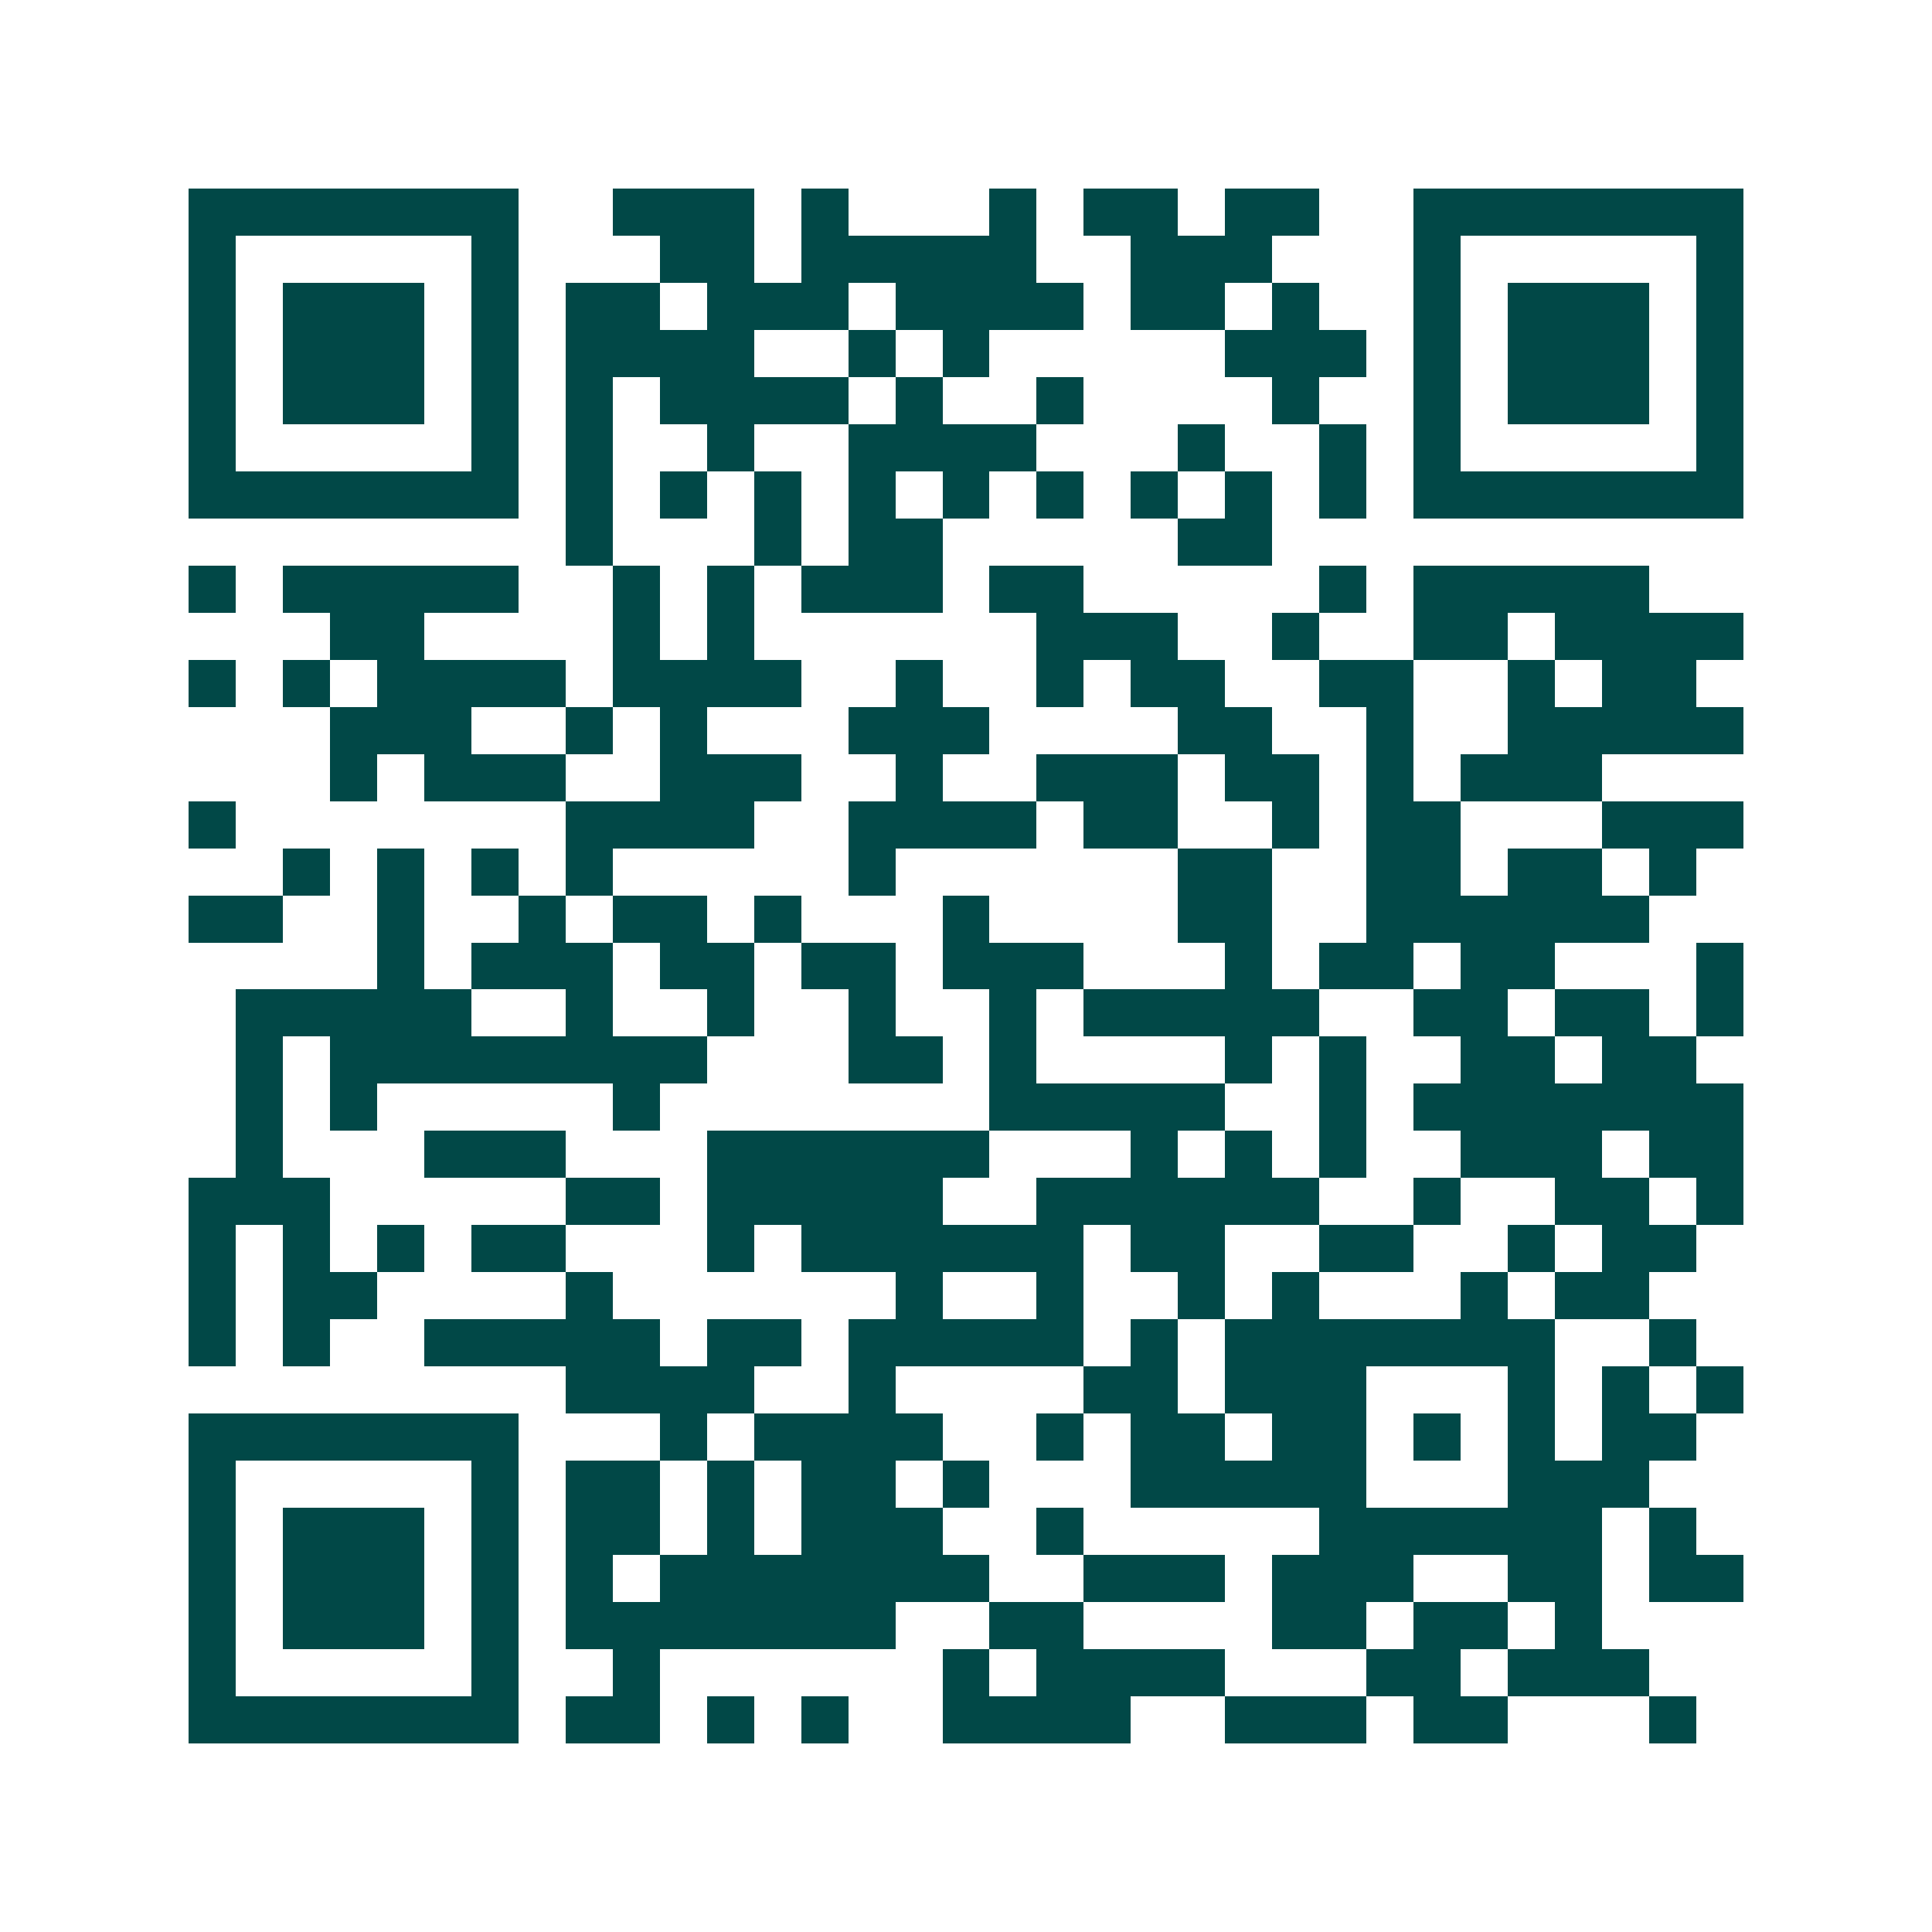 <svg xmlns="http://www.w3.org/2000/svg" width="200" height="200" viewBox="0 0 41 41" shape-rendering="crispEdges"><path fill="#ffffff" d="M0 0h41v41H0z"/><path stroke="#014847" d="M4 4.5h7m2 0h3m1 0h1m3 0h1m1 0h2m1 0h2m2 0h7M4 5.5h1m5 0h1m3 0h2m1 0h5m2 0h3m3 0h1m5 0h1M4 6.5h1m1 0h3m1 0h1m1 0h2m1 0h3m1 0h4m1 0h2m1 0h1m2 0h1m1 0h3m1 0h1M4 7.5h1m1 0h3m1 0h1m1 0h4m2 0h1m1 0h1m5 0h3m1 0h1m1 0h3m1 0h1M4 8.5h1m1 0h3m1 0h1m1 0h1m1 0h4m1 0h1m2 0h1m4 0h1m2 0h1m1 0h3m1 0h1M4 9.5h1m5 0h1m1 0h1m2 0h1m2 0h4m3 0h1m2 0h1m1 0h1m5 0h1M4 10.5h7m1 0h1m1 0h1m1 0h1m1 0h1m1 0h1m1 0h1m1 0h1m1 0h1m1 0h1m1 0h7M12 11.5h1m3 0h1m1 0h2m5 0h2M4 12.5h1m1 0h5m2 0h1m1 0h1m1 0h3m1 0h2m5 0h1m1 0h5M7 13.5h2m4 0h1m1 0h1m6 0h3m2 0h1m2 0h2m1 0h4M4 14.5h1m1 0h1m1 0h4m1 0h4m2 0h1m2 0h1m1 0h2m2 0h2m2 0h1m1 0h2M7 15.5h3m2 0h1m1 0h1m3 0h3m4 0h2m2 0h1m2 0h5M7 16.5h1m1 0h3m2 0h3m2 0h1m2 0h3m1 0h2m1 0h1m1 0h3M4 17.5h1m7 0h4m2 0h4m1 0h2m2 0h1m1 0h2m3 0h3M6 18.5h1m1 0h1m1 0h1m1 0h1m5 0h1m6 0h2m2 0h2m1 0h2m1 0h1M4 19.5h2m2 0h1m2 0h1m1 0h2m1 0h1m3 0h1m4 0h2m2 0h6M8 20.5h1m1 0h3m1 0h2m1 0h2m1 0h3m3 0h1m1 0h2m1 0h2m3 0h1M5 21.5h5m2 0h1m2 0h1m2 0h1m2 0h1m1 0h5m2 0h2m1 0h2m1 0h1M5 22.5h1m1 0h8m3 0h2m1 0h1m4 0h1m1 0h1m2 0h2m1 0h2M5 23.5h1m1 0h1m5 0h1m7 0h5m2 0h1m1 0h7M5 24.5h1m3 0h3m3 0h6m3 0h1m1 0h1m1 0h1m2 0h3m1 0h2M4 25.5h3m5 0h2m1 0h5m2 0h6m2 0h1m2 0h2m1 0h1M4 26.5h1m1 0h1m1 0h1m1 0h2m3 0h1m1 0h6m1 0h2m2 0h2m2 0h1m1 0h2M4 27.5h1m1 0h2m4 0h1m6 0h1m2 0h1m2 0h1m1 0h1m3 0h1m1 0h2M4 28.5h1m1 0h1m2 0h5m1 0h2m1 0h5m1 0h1m1 0h7m2 0h1M12 29.5h4m2 0h1m4 0h2m1 0h3m3 0h1m1 0h1m1 0h1M4 30.5h7m3 0h1m1 0h4m2 0h1m1 0h2m1 0h2m1 0h1m1 0h1m1 0h2M4 31.5h1m5 0h1m1 0h2m1 0h1m1 0h2m1 0h1m3 0h5m3 0h3M4 32.5h1m1 0h3m1 0h1m1 0h2m1 0h1m1 0h3m2 0h1m5 0h6m1 0h1M4 33.5h1m1 0h3m1 0h1m1 0h1m1 0h7m2 0h3m1 0h3m2 0h2m1 0h2M4 34.5h1m1 0h3m1 0h1m1 0h7m2 0h2m4 0h2m1 0h2m1 0h1M4 35.5h1m5 0h1m2 0h1m6 0h1m1 0h4m3 0h2m1 0h3M4 36.5h7m1 0h2m1 0h1m1 0h1m2 0h4m2 0h3m1 0h2m3 0h1"/></svg>
